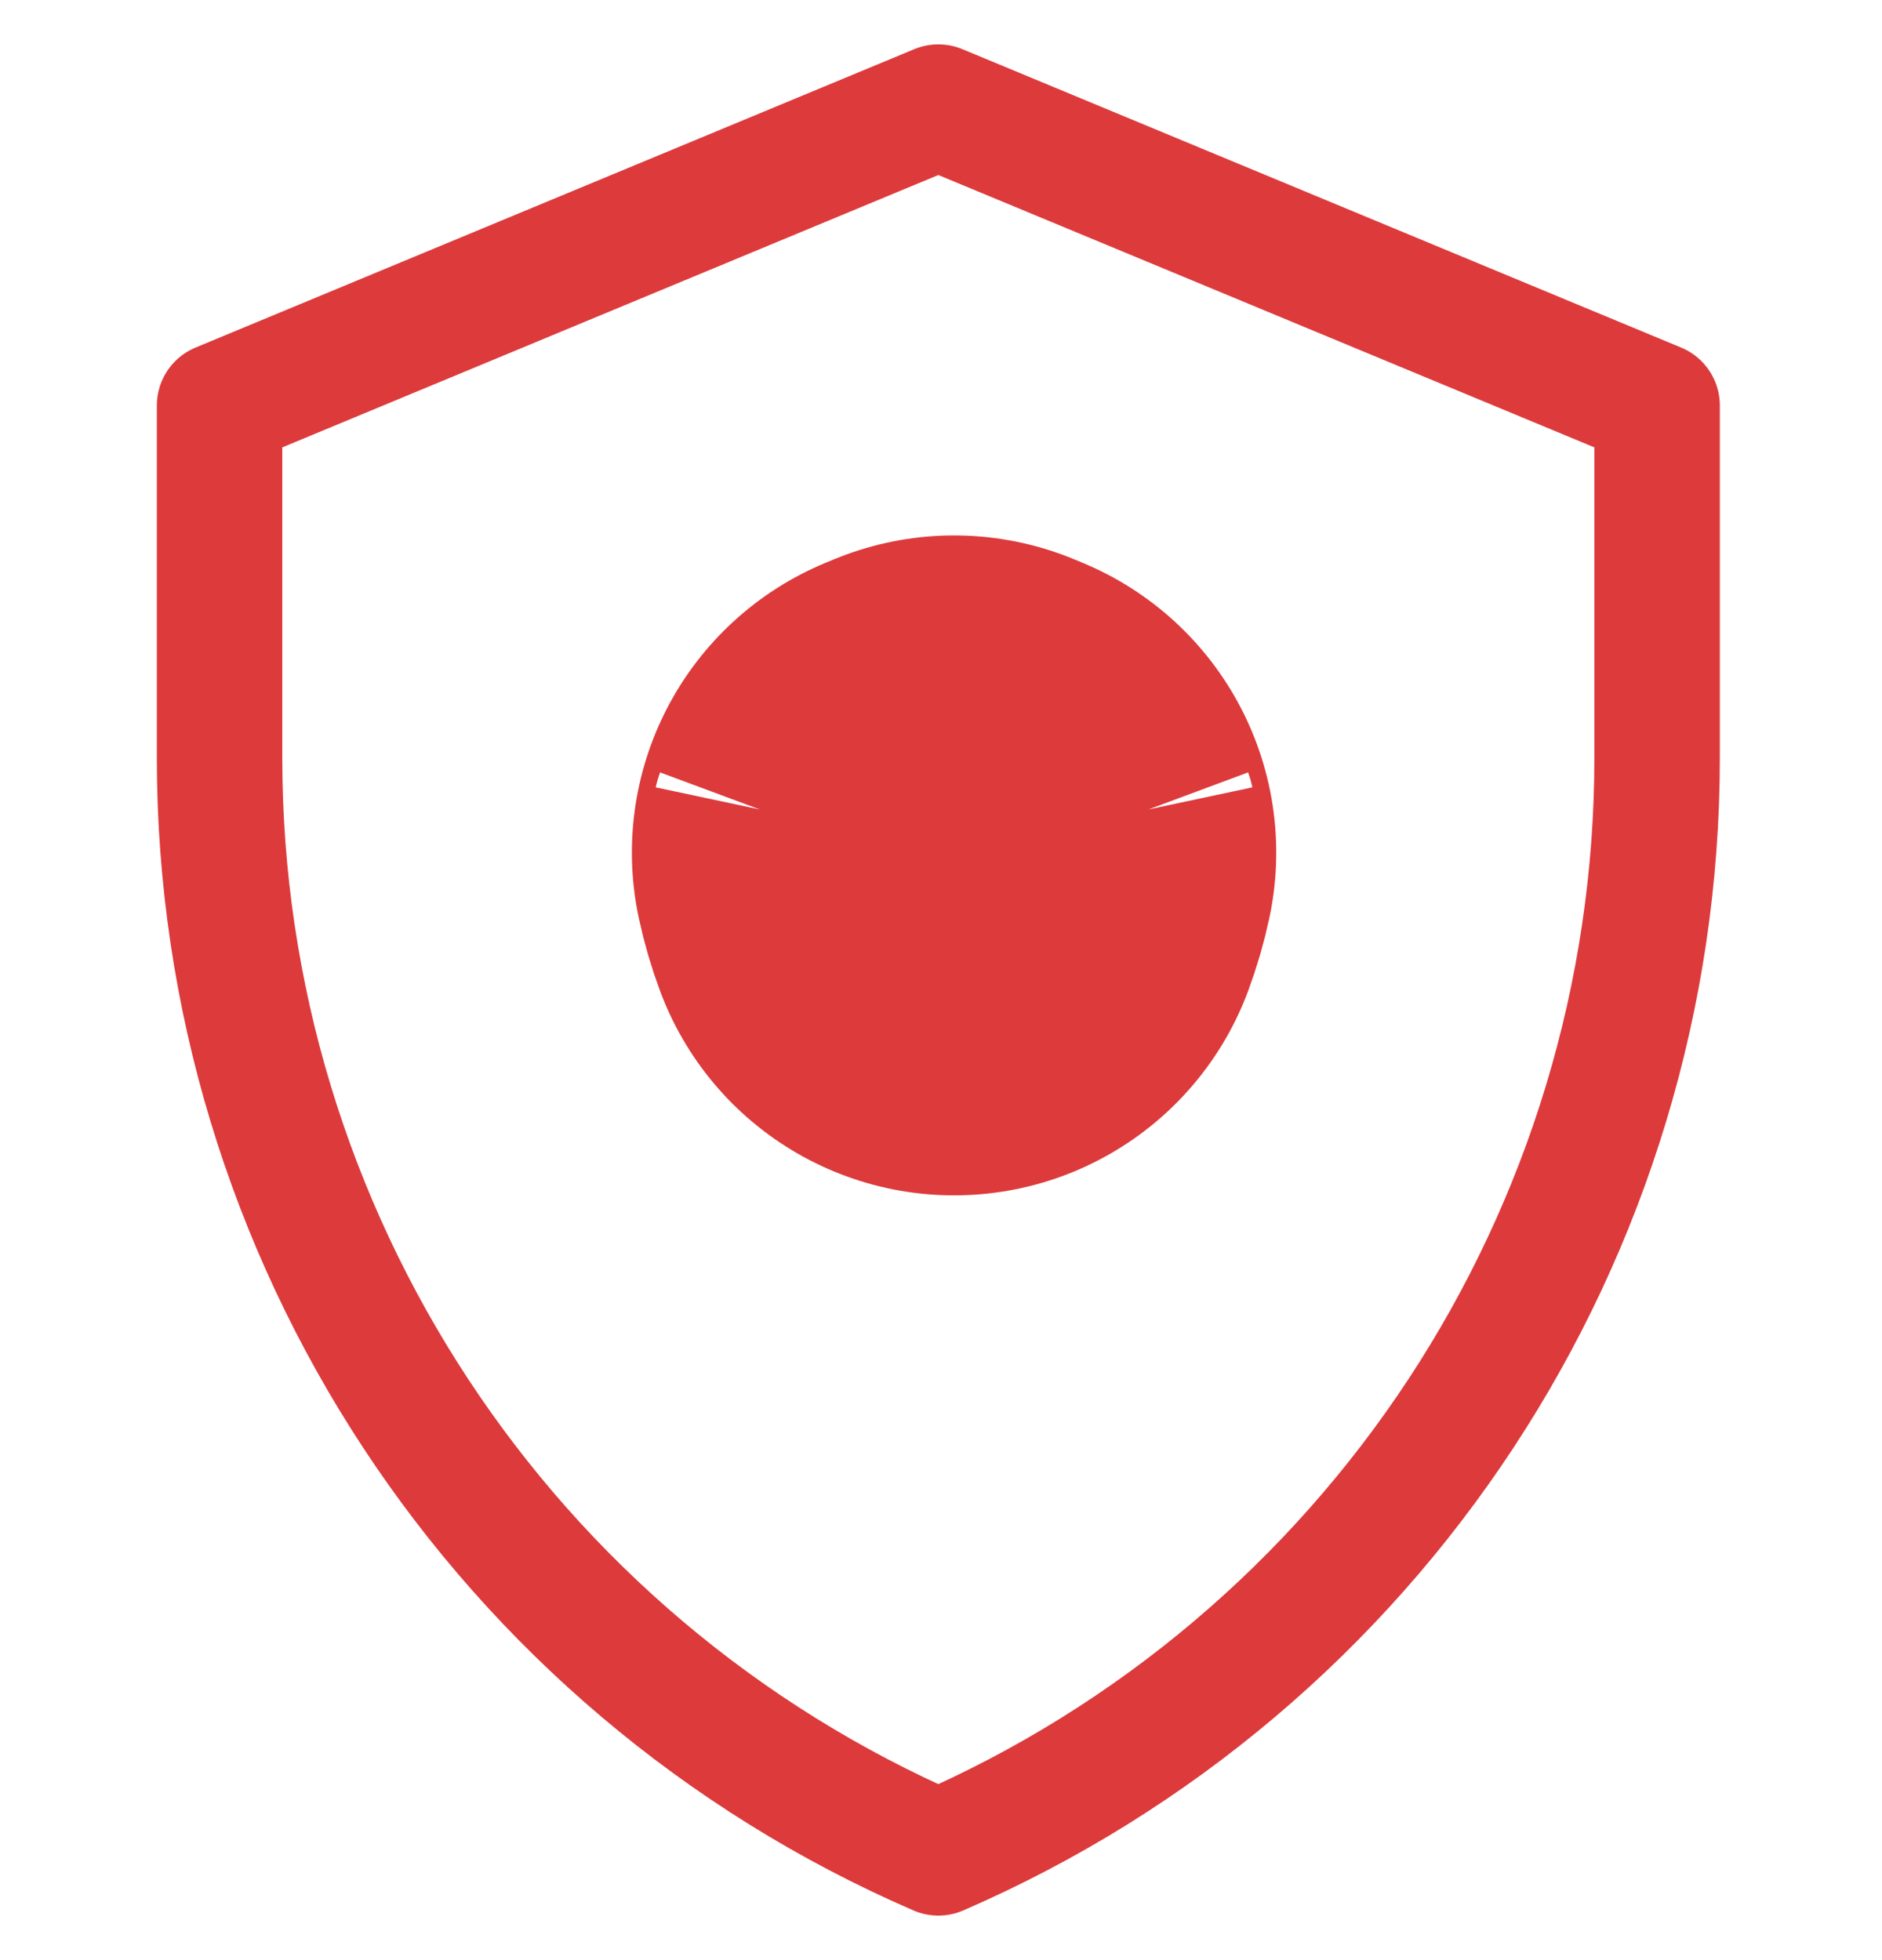 <svg width="24" height="25" viewBox="0 0 24 25" fill="none" xmlns="http://www.w3.org/2000/svg">
<g clip-path="url(#clip0_1301_8020)">
<path d="M21.132 5.172L11.966 1.366L2.8 5.172V9.668C2.8 15.743 6.411 21.225 11.966 23.632C17.521 21.225 21.132 15.743 21.132 9.668V5.172Z" stroke="#DD3A3C" stroke-width="1.6" stroke-miterlimit="10" stroke-linecap="round" stroke-linejoin="round"/>
<path d="M12.167 11.246C12.212 11.125 12.248 11.001 12.275 10.874L12.167 10.829L12.058 10.874C12.085 11.001 12.122 11.125 12.167 11.246Z" stroke="#DD3A3C" stroke-width="8" stroke-miterlimit="10" stroke-linecap="round" stroke-linejoin="round"/>
</g>
<defs>
<clipPath id="clip0_1301_8020">
<rect width="24" height="24" fill="white" transform="translate(0 0.5)"/>
</clipPath>
</defs>
</svg>
